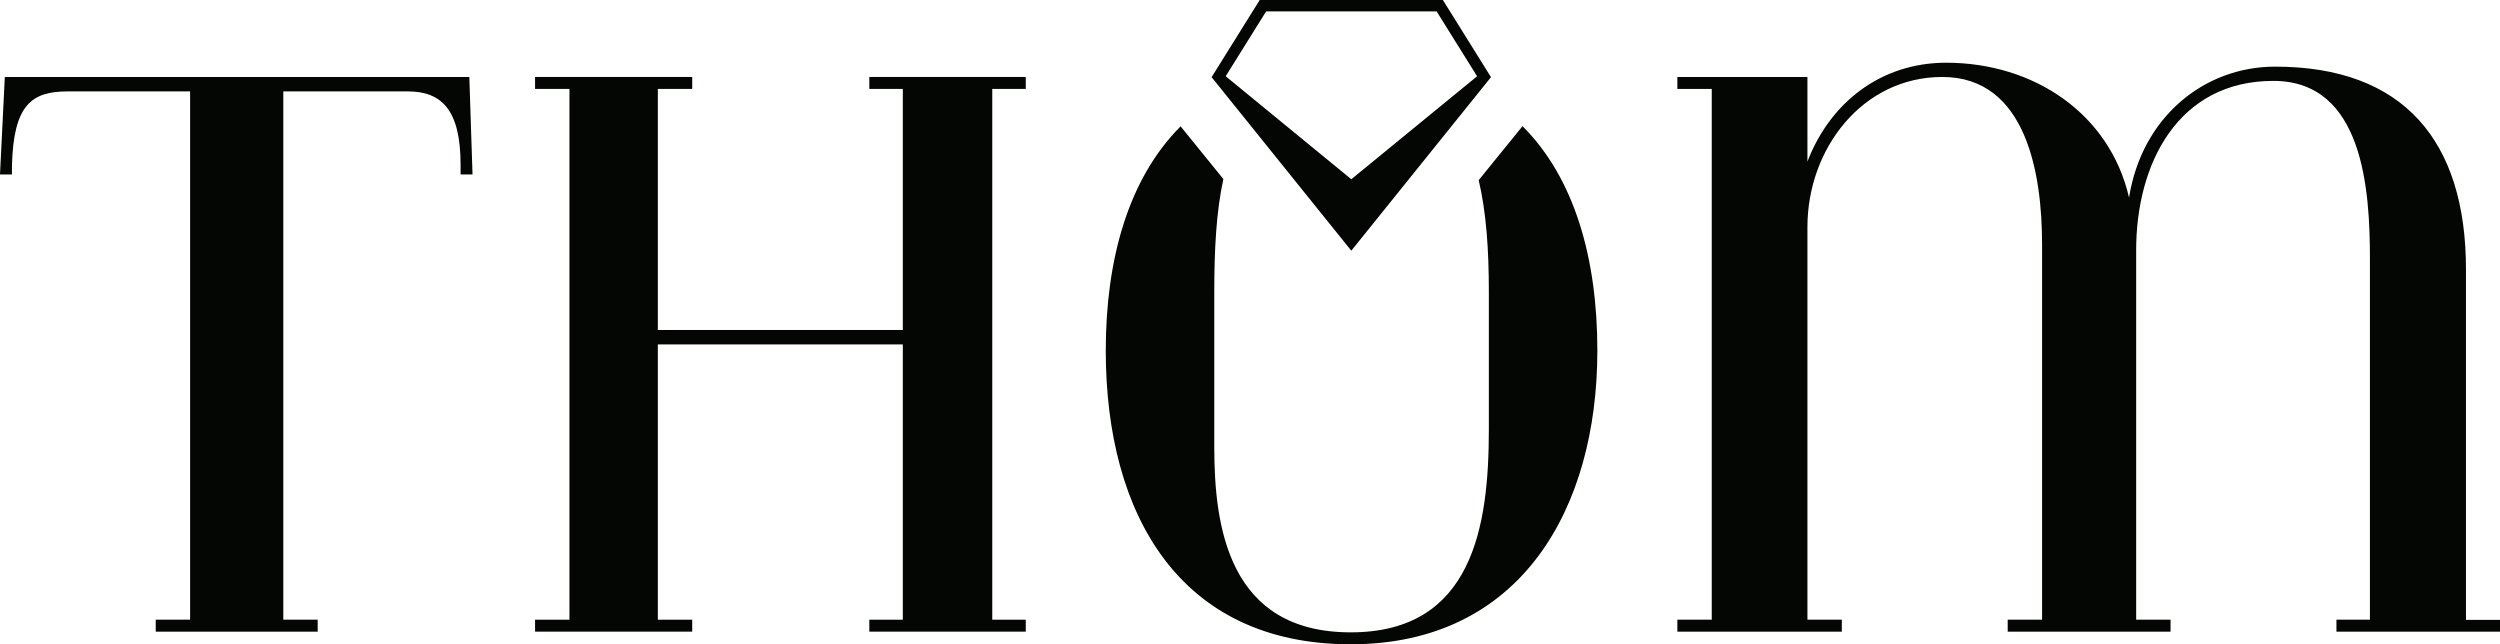 <svg xmlns="http://www.w3.org/2000/svg" id="Layer_2" data-name="Layer 2" viewBox="0 0 140.31 36.17"><g id="Calque_1" data-name="Calque 1"><g><path d="m17.83,35.45h-9.09v-.67h1.93V5.13H3.81c-2.02,0-3.05.72-3.14,4.17v.49h-.67l.27-5.47h26.07l.18,5.47h-.67v-.54c0-3.09-1.07-4.12-2.96-4.12h-6.99v29.65h1.93v.67Z" fill="#040603"></path><path d="m57.57,35.45h-8.78v-.67h1.88v-15.45h-13.75v15.45h1.93v.67h-8.82v-.67h1.93V4.99h-1.93v-.67h8.82v.67h-1.93v13.53h13.75V4.99h-1.88v-.67h8.78v.67h-1.88v29.79h1.88v.67Z" fill="#040603"></path><path d="m140.31,35.45h-9.18v-.67h1.88V14.53c0-3.85-.36-9.99-5.42-9.99-5.33,0-7.7,4.61-7.7,9.5v20.74h1.93v.67h-9.14v-.67h1.93V13.73c0-3.9-.85-9.41-5.6-9.41-4.48,0-7.57,4.03-7.57,8.42v22.04h1.93v.67h-9.23v-.67h1.93V4.99h-1.93v-.67h7.3v4.75c1.25-3.27,4.08-5.55,7.79-5.55,4.93,0,9.18,2.87,10.26,7.57.72-4.52,4.21-7.35,8.2-7.35,7.21,0,10.71,4.17,10.71,11.38v19.67h1.93v.67Z" fill="#040603"></path><path d="m85.45,7.08l-2.46,3.03c.43,1.81.57,3.94.57,6.25v7.75c0,5.42-.9,11.38-7.75,11.38s-7.66-5.91-7.66-10.39v-8.73c0-2.34.11-4.49.51-6.32l-2.4-2.96c-2.93,2.94-4.2,7.46-4.2,12.59,0,9.23,4.17,16.48,13.75,16.48s13.84-7.66,13.84-16.48c0-5.16-1.27-9.67-4.2-12.6Z" fill="#040603"></path><path d="m80.63.64l2.27,3.64-7.06,5.78-7.05-5.78,2.27-3.64h9.56m.36-.64h-10.28l-2.7,4.33h0s7.84,9.74,7.84,9.74l7.84-9.74h0s-2.7-4.33-2.7-4.33h0Z" fill="#040603"></path></g></g></svg>